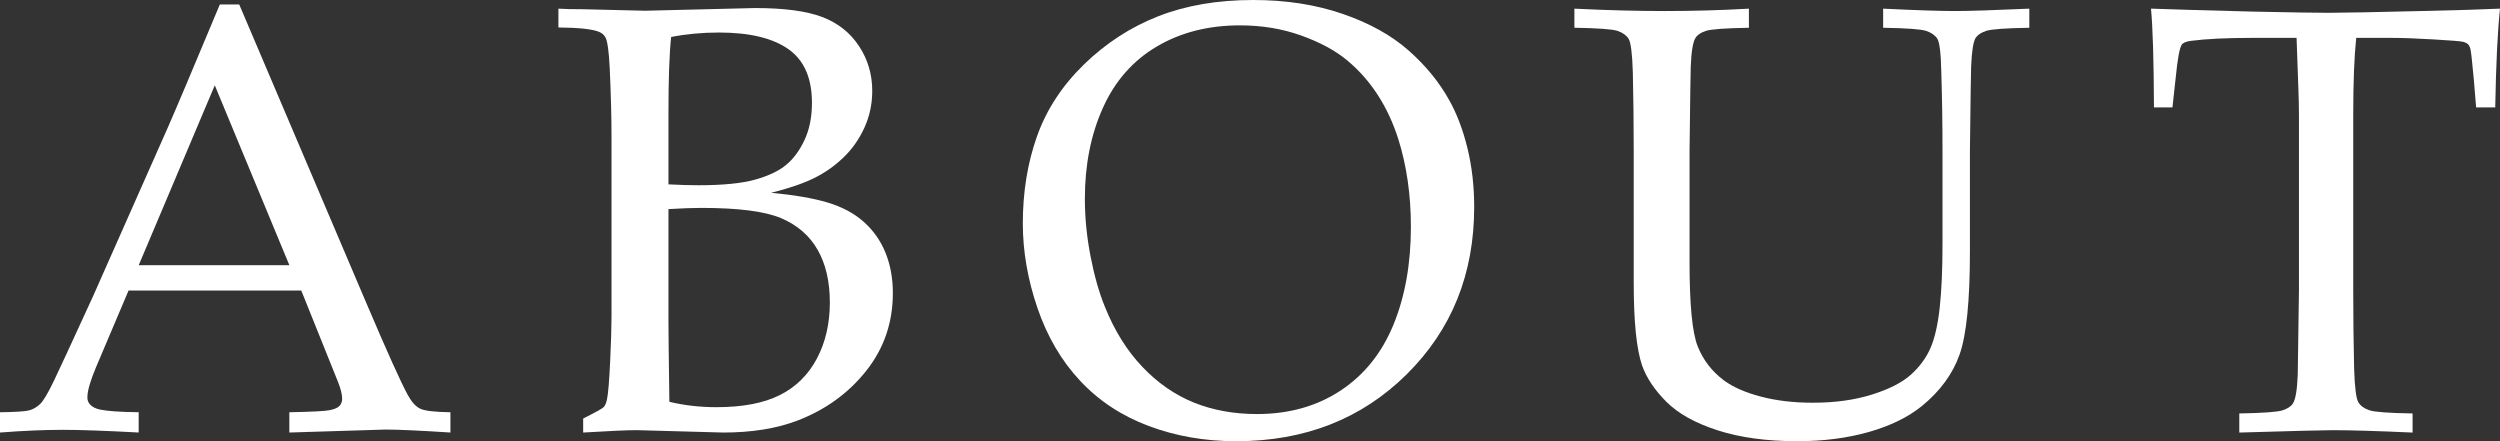<?xml version="1.0" encoding="utf-8"?>
<!-- Generator: Adobe Illustrator 21.0.0, SVG Export Plug-In . SVG Version: 6.00 Build 0)  -->
<svg version="1.1" id="レイヤー_1" xmlns="http://www.w3.org/2000/svg" xmlns:xlink="http://www.w3.org/1999/xlink" x="0px"
	 y="0px" width="122.764px" height="21.665px" viewBox="0 0 122.764 21.665" style="enable-background:new 0 0 122.764 21.665;"
	 xml:space="preserve">
<rect x="0" y="0" width="122.764" height="21.665" fill="#333333" stroke="none"/>
<style type="text/css">
	.st0{fill:#FFFFFF;}
</style>
<g>
	<g>
		<path class="st0" d="M0,21.24v-0.996c0.771-0.01,1.252-0.042,1.443-0.096s0.366-0.156,0.527-0.308s0.393-0.544,0.696-1.179
			c0.176-0.361,0.811-1.733,1.904-4.116l3.662-8.262c0.4-0.908,1.255-2.93,2.563-6.064h0.952l6.255,14.692
			c1.016,2.383,1.689,3.877,2.021,4.482c0.186,0.342,0.388,0.566,0.608,0.674s0.715,0.166,1.487,0.176v0.996
			c-1.523-0.098-2.588-0.146-3.193-0.146l-4.717,0.146v-0.996c1.094-0.02,1.758-0.054,1.992-0.103s0.393-0.12,0.476-0.213
			s0.125-0.207,0.125-0.344c0-0.215-0.068-0.493-0.205-0.835l-1.802-4.482H6.313l-1.597,3.765c-0.283,0.674-0.425,1.167-0.425,1.479
			c0,0.137,0.039,0.249,0.117,0.337c0.107,0.127,0.273,0.215,0.498,0.264c0.361,0.078,0.996,0.122,1.904,0.132v0.996
			c-1.65-0.088-2.886-0.132-3.706-0.132C2.158,21.108,1.123,21.152,0,21.24z M6.812,13.022h7.397l-3.662-8.833L6.812,13.022z"/>
		<path class="st0" d="M28.637,21.24v-0.688c0.605-0.303,0.942-0.491,1.011-0.564s0.122-0.202,0.161-0.388
			c0.059-0.293,0.11-0.916,0.154-1.868s0.066-1.677,0.066-2.175V6.724c0-0.957-0.029-2.08-0.088-3.369
			c-0.039-0.811-0.107-1.313-0.205-1.509c-0.068-0.127-0.171-0.22-0.308-0.278c-0.322-0.137-0.991-0.21-2.007-0.22V0.425
			c0.322,0.02,0.728,0.029,1.216,0.029l3.047,0.073l5.391-0.132c1.426,0,2.524,0.146,3.296,0.438
			c0.771,0.293,1.375,0.769,1.809,1.427s0.652,1.393,0.652,2.202c0,0.645-0.129,1.249-0.388,1.814
			c-0.259,0.566-0.605,1.057-1.04,1.471c-0.435,0.415-0.918,0.751-1.45,1.01s-1.228,0.495-2.087,0.71
			c1.143,0.107,2.065,0.266,2.769,0.477c0.703,0.21,1.292,0.522,1.765,0.938c0.474,0.416,0.833,0.922,1.077,1.518
			c0.244,0.597,0.366,1.261,0.366,1.994c0,1.446-0.437,2.72-1.311,3.819s-2,1.913-3.376,2.44c-1.025,0.392-2.241,0.587-3.647,0.587
			l-4.248-0.117C30.8,21.123,29.926,21.162,28.637,21.24z M32.826,9.053c0.555,0.029,1.042,0.044,1.462,0.044
			c1.208,0,2.142-0.093,2.799-0.278c0.658-0.185,1.167-0.429,1.527-0.73c0.361-0.303,0.661-0.712,0.899-1.229
			c0.239-0.517,0.358-1.12,0.358-1.812c0-1.219-0.388-2.098-1.162-2.639c-0.775-0.541-1.908-0.812-3.398-0.812
			c-0.829,0-1.613,0.073-2.354,0.219c-0.088,0.81-0.132,2.062-0.132,3.758V9.053z M32.87,19.731c0.731,0.176,1.501,0.264,2.31,0.264
			c1.287,0,2.325-0.198,3.114-0.594s1.396-0.993,1.82-1.794s0.636-1.719,0.636-2.754c0-1.025-0.2-1.888-0.6-2.586
			c-0.399-0.698-0.997-1.216-1.791-1.553s-2.103-0.505-3.926-0.505c-0.419,0-0.956,0.02-1.608,0.059v5.552
			C32.826,16.357,32.841,17.661,32.87,19.731z"/>
		<path class="st0" d="M50.226,10.972c0-1.543,0.232-2.969,0.696-4.277s1.233-2.485,2.307-3.53s2.29-1.834,3.647-2.366
			S59.787,0,61.535,0c1.611,0,3.076,0.227,4.395,0.681s2.4,1.055,3.245,1.802s1.511,1.565,2,2.454
			c0.371,0.664,0.667,1.445,0.886,2.344s0.33,1.86,0.33,2.886c0,3.291-1.106,6.03-3.318,8.218s-5.002,3.281-8.372,3.281
			c-1.533,0-2.964-0.249-4.292-0.747s-2.451-1.238-3.369-2.22c-0.918-0.981-1.616-2.173-2.095-3.574S50.226,12.339,50.226,10.972z
			 M53.273,9.756c0,0.928,0.093,1.87,0.278,2.827s0.42,1.782,0.703,2.476c0.469,1.172,1.082,2.155,1.838,2.951
			s1.602,1.382,2.534,1.758s1.965,0.564,3.098,0.564c1.572,0,2.939-0.384,4.102-1.15s2.029-1.846,2.6-3.237s0.857-2.995,0.857-4.812
			c0-1.553-0.205-2.983-0.615-4.292c-0.254-0.801-0.591-1.526-1.011-2.176s-0.92-1.216-1.501-1.699s-1.335-0.891-2.263-1.223
			s-1.929-0.498-3.003-0.498c-1.553,0-2.915,0.347-4.087,1.04s-2.053,1.696-2.644,3.01S53.273,8.096,53.273,9.756z"/>
		<path class="st0" d="M77.312,1.362V0.425c1.592,0.078,3.071,0.117,4.438,0.117c1.387,0,2.764-0.039,4.131-0.117v0.938
			c-1.152,0.02-1.855,0.07-2.109,0.153s-0.425,0.198-0.513,0.345c-0.127,0.195-0.205,0.669-0.234,1.421
			c-0.01,0.195-0.029,1.582-0.059,4.16v5.42c0,2.1,0.134,3.483,0.403,4.152s0.696,1.224,1.282,1.663
			c0.449,0.332,1.055,0.598,1.816,0.798s1.611,0.301,2.549,0.301c1.094,0,2.065-0.135,2.915-0.403s1.487-0.596,1.912-0.981
			s0.742-0.817,0.952-1.296s0.361-1.136,0.454-1.971s0.139-1.892,0.139-3.171V7.441c0-1.328-0.02-2.627-0.059-3.896
			c-0.02-0.928-0.085-1.478-0.198-1.648s-0.295-0.298-0.549-0.381s-0.957-0.134-2.109-0.153V0.425
			c1.611,0.078,2.788,0.117,3.53,0.117c0.674,0,1.89-0.039,3.647-0.117v0.938c-1.162,0.02-1.868,0.07-2.117,0.153
			s-0.422,0.198-0.52,0.345c-0.117,0.195-0.19,0.669-0.22,1.421c-0.01,0.195-0.029,1.582-0.059,4.16v4.907
			c0,2.412-0.168,4.097-0.505,5.054s-0.955,1.802-1.853,2.534c-0.674,0.547-1.541,0.972-2.6,1.274s-2.234,0.454-3.523,0.454
			c-1.504,0-2.808-0.179-3.911-0.535s-1.943-0.825-2.52-1.406s-0.972-1.174-1.187-1.779c-0.273-0.801-0.41-2.144-0.41-4.028V7.441
			c0-1.328-0.015-2.627-0.044-3.896c-0.029-0.928-0.1-1.478-0.212-1.648s-0.293-0.298-0.542-0.381S78.474,1.382,77.312,1.362z"/>
		<path class="st0" d="M106.68,5.273h-0.908c-0.01-2.334-0.059-3.95-0.146-4.849c1.064,0.039,2.734,0.088,5.01,0.146
			c1.846,0.039,3.076,0.059,3.691,0.059c0.664,0,2.202-0.029,4.614-0.088c1.748-0.039,3.022-0.078,3.823-0.117
			c-0.117,1.094-0.195,2.71-0.234,4.849h-0.938l-0.117-1.406c-0.078-0.85-0.132-1.333-0.161-1.45s-0.071-0.2-0.125-0.249
			s-0.134-0.088-0.242-0.117c-0.137-0.029-0.625-0.068-1.465-0.117s-1.504-0.073-1.992-0.073h-1.787
			c-0.098,0.938-0.146,2.202-0.146,3.794v8.569c0,1.328,0.015,2.622,0.044,3.882c0.029,0.928,0.1,1.479,0.212,1.655
			s0.293,0.305,0.542,0.388s0.955,0.135,2.117,0.154v0.938c-1.748-0.078-3.062-0.117-3.94-0.117c-0.381,0-1.904,0.039-4.57,0.117
			v-0.938c1.162-0.02,1.87-0.071,2.124-0.154s0.425-0.197,0.513-0.344c0.127-0.195,0.205-0.669,0.234-1.421
			c0-0.205,0.02-1.592,0.059-4.16v-8.54c0-0.41-0.01-0.859-0.029-1.348l-0.088-2.476h-2.183c-1.26,0-2.261,0.049-3.003,0.146
			c-0.234,0.029-0.386,0.093-0.454,0.19c-0.107,0.166-0.205,0.698-0.293,1.597L106.68,5.273z"/>
	</g>
</g>
<g>
</g>
<g>
</g>
<g>
</g>
<g>
</g>
<g>
</g>
<g>
</g>
</svg>
